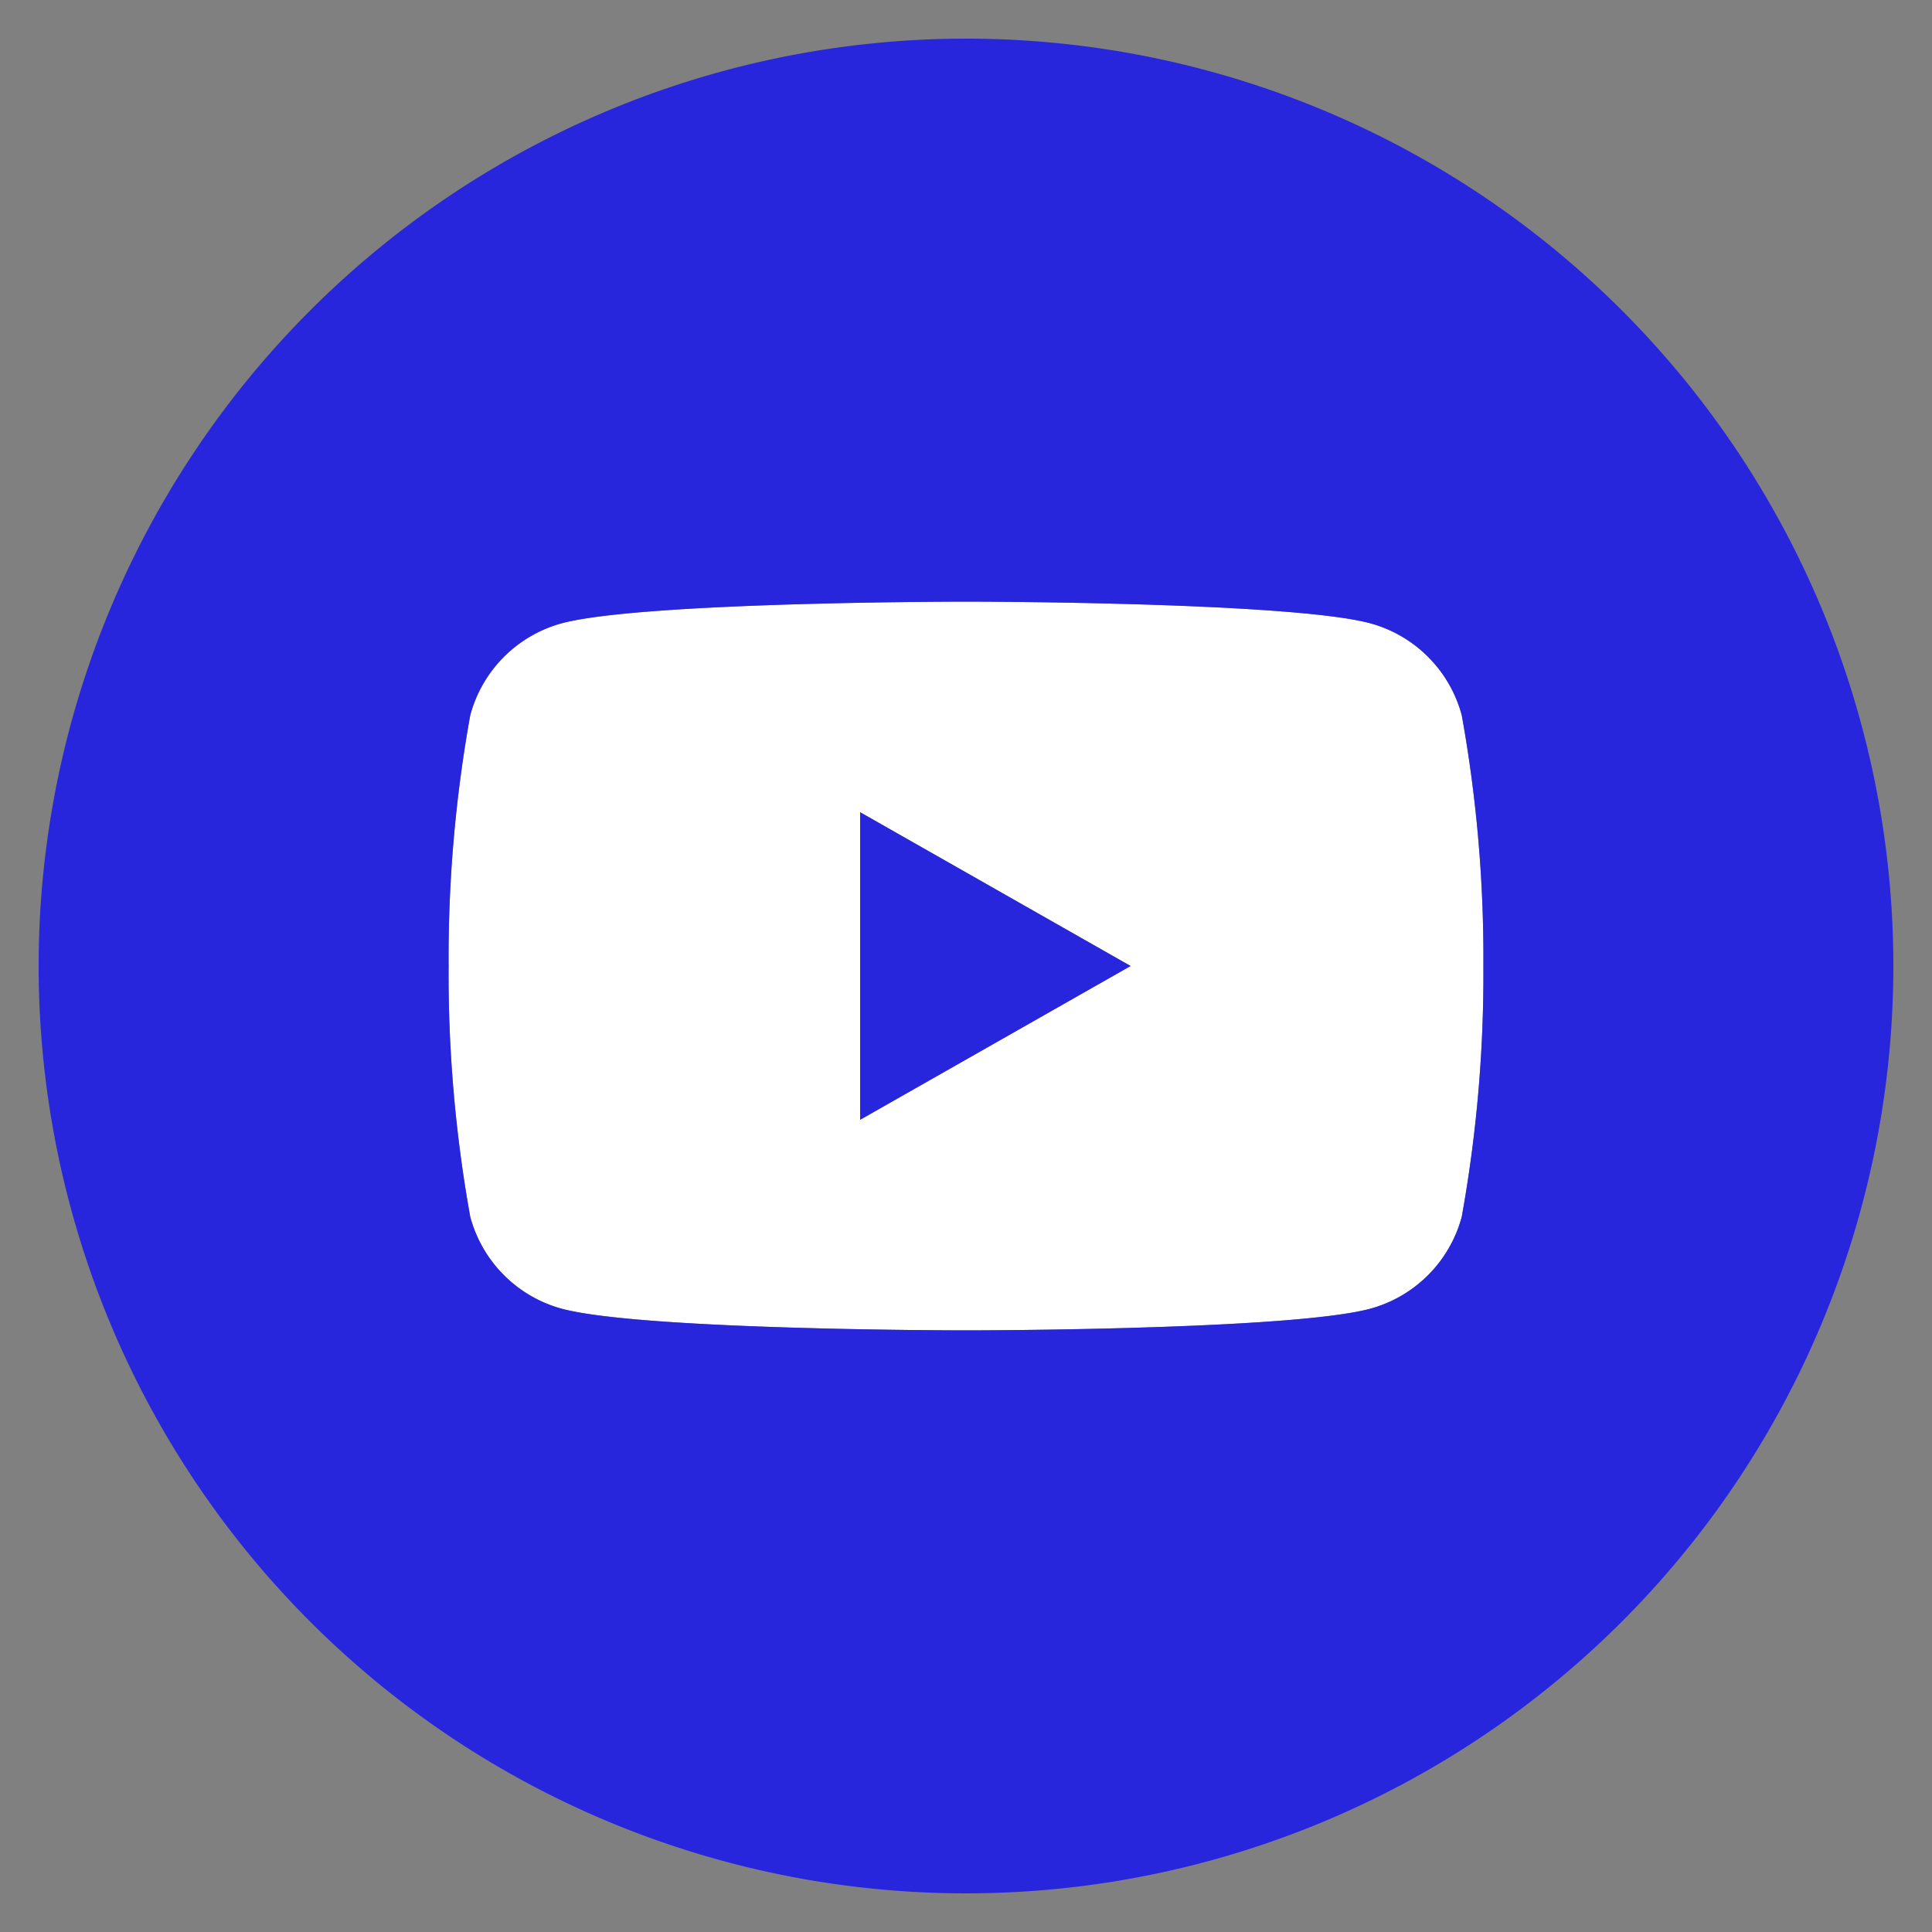 <svg id="Ebene_1" data-name="Ebene 1" xmlns="http://www.w3.org/2000/svg" viewBox="0 0 50 50"><rect x="0" y="0" width="50" height="50" fill="#808080" stroke="none"/><defs><style>.cls-1{fill:#fff;}.cls-2{fill:#2726dd;}</style></defs><path class="cls-1" d="M37.83,18.51A35.342,35.342,0,0,1,38.39,25a35.342,35.342,0,0,1-.56,6.49,3.371,3.371,0,0,1-2.37,2.38c-2.09.56-10.46.56-10.46.56s-8.37,0-10.46-.56a3.371,3.371,0,0,1-2.37-2.38A35.342,35.342,0,0,1,11.61,25a35.342,35.342,0,0,1,.56-6.49,3.371,3.371,0,0,1,2.37-2.38c2.09-.56,10.46-.56,10.46-.56s8.37,0,10.46.56A3.371,3.371,0,0,1,37.83,18.51ZM22.26,28.98l7-3.98-7-3.98Z"/><path class="cls-2" d="M25,1A24,24,0,1,1,1,25,24.006,24.006,0,0,1,25,1ZM38.39,25a35.342,35.342,0,0,0-.56-6.49,3.371,3.371,0,0,0-2.37-2.38C33.37,15.57,25,15.57,25,15.57s-8.37,0-10.46.56a3.371,3.371,0,0,0-2.37,2.38A35.342,35.342,0,0,0,11.61,25a35.342,35.342,0,0,0,.56,6.49,3.371,3.371,0,0,0,2.37,2.38c2.09.56,10.46.56,10.46.56s8.37,0,10.46-.56a3.371,3.371,0,0,0,2.37-2.38A35.342,35.342,0,0,0,38.39,25Z"/><polygon class="cls-2" points="29.26 25 22.26 28.98 22.26 21.02 29.26 25"/></svg>